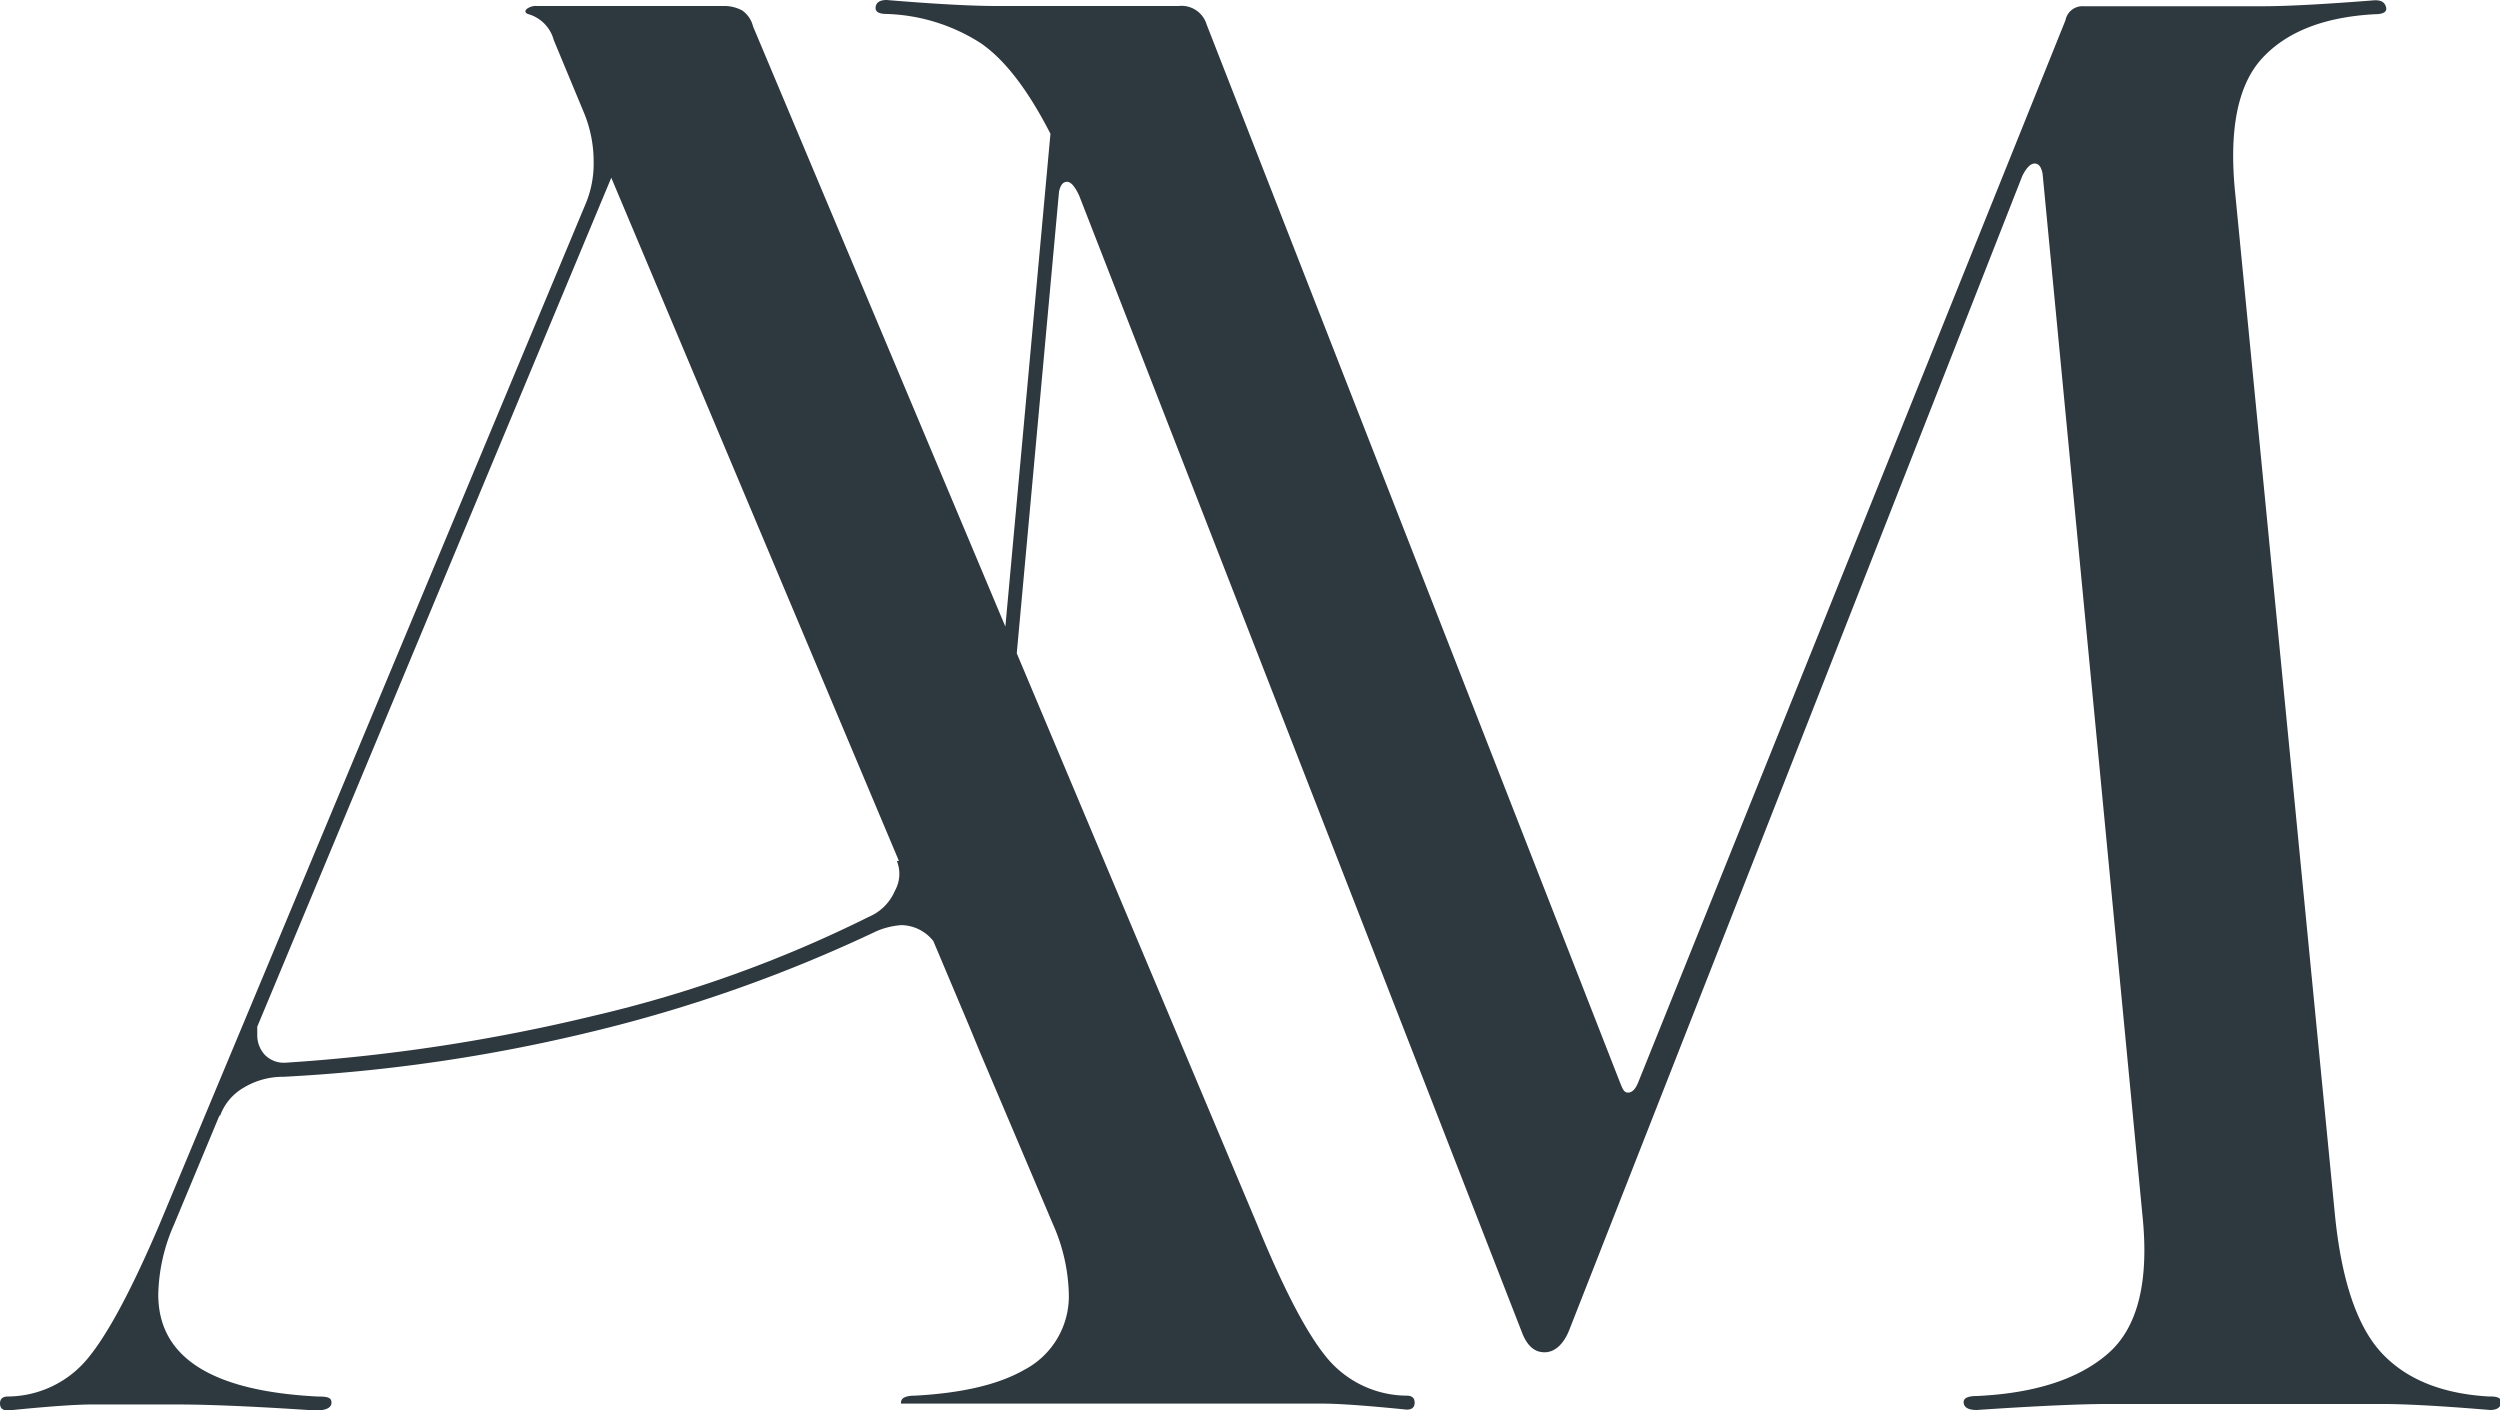 <?xml version="1.0" encoding="UTF-8"?> <svg xmlns="http://www.w3.org/2000/svg" viewBox="0 0 204.08 115.12"> <defs> <style>.cls-1{fill:#2e383f;}</style> </defs> <g id="Слой_2" data-name="Слой 2"> <g id="Слой_1-2" data-name="Слой 1"> <path class="cls-1" d="M203.18,114q-5.72-.33-8.72-3.51c-2-2.12-3.29-5.84-3.84-11.17l-8.15-83.48q-.81-7.83,2.2-11.09t9.21-3.59c.66,0,1-.19.9-.57s-.35-.57-.9-.57q-6.34.5-9.29.49H170.08a1.41,1.41,0,0,0-1.47,1.14L133.72,88.38c-.22.54-.49.81-.82.81s-.43-.27-.65-.81L98.5,2A2.14,2.14,0,0,0,96.21.49H81.38q-3.1,0-9-.49-.82,0-.9.57t.9.57a15.06,15.06,0,0,1,7.66,2.37q2.94,2,5.71,7.41L82.07,51.15l-20.6-49a2.21,2.21,0,0,0-.89-1.3A3.13,3.13,0,0,0,59,.49H43.86A1.26,1.26,0,0,0,43,.73c-.17.17-.14.3.08.41a3,3,0,0,1,2.12,2.12l2.44,5.87a10.43,10.43,0,0,1,.82,4.08,8.45,8.45,0,0,1-.65,3.42L13,100q-3.42,8-5.87,10.93A8.52,8.52,0,0,1,.65,114c-.43,0-.65.19-.65.57s.22.57.65.57c3.26-.33,5.55-.49,6.85-.49h7q3.92,0,11.25.49c.87,0,1.31-.22,1.31-.65s-.38-.49-1.14-.49q-13-.66-13-8.32A14.68,14.68,0,0,1,14.19,100l3.75-9v.16a4.36,4.36,0,0,1,1.95-2.37,6.21,6.21,0,0,1,3.26-.89,135.93,135.93,0,0,0,25.12-3.67A119.27,119.27,0,0,0,71.58,76a6.33,6.33,0,0,1,2-.48,3.39,3.39,0,0,1,2.61,1.3l2.91,6.9L80,85.9l5.94,14a14.86,14.86,0,0,1,1.31,5.71,6.78,6.78,0,0,1-3.67,6.23q-3.12,1.78-8.89,2.09-1.14,0-1.14.57s0,0,0,.08h8l2.09,0,2,0h22.34q2,0,6.85.49c.44,0,.65-.19.65-.57s-.21-.57-.65-.57a8.52,8.52,0,0,1-6.52-3.1q-2.44-2.94-5.71-10.93L83,53.33l3.45-37.68c.11-.54.33-.81.65-.81s.65.38,1,1.14l36.2,92.94c.43,1,1,1.47,1.79,1.47s1.52-.6,2-1.79l37-94.25c.33-.65.66-1,1-1s.54.27.65.82l8.16,85.11q.81,8-2.77,11.17c-2.4,2.12-6,3.29-10.77,3.51-.76,0-1.11.19-1.06.57s.41.57,1.06.57c4.9-.33,8.48-.49,10.77-.49h22.33q2.94,0,8.81.49.81,0,.9-.57T203.18,114ZM73.05,72.72a4,4,0,0,1-2.12,2.12,102.41,102.41,0,0,1-22.42,8.07,146.78,146.78,0,0,1-25.19,3.84,2.17,2.17,0,0,1-1.72-.66A2.37,2.37,0,0,1,21,84.46v-.65L49.9,14.51,73.38,70.28h-.17A2.81,2.81,0,0,1,73.05,72.72Z"></path> </g> </g> </svg> 
